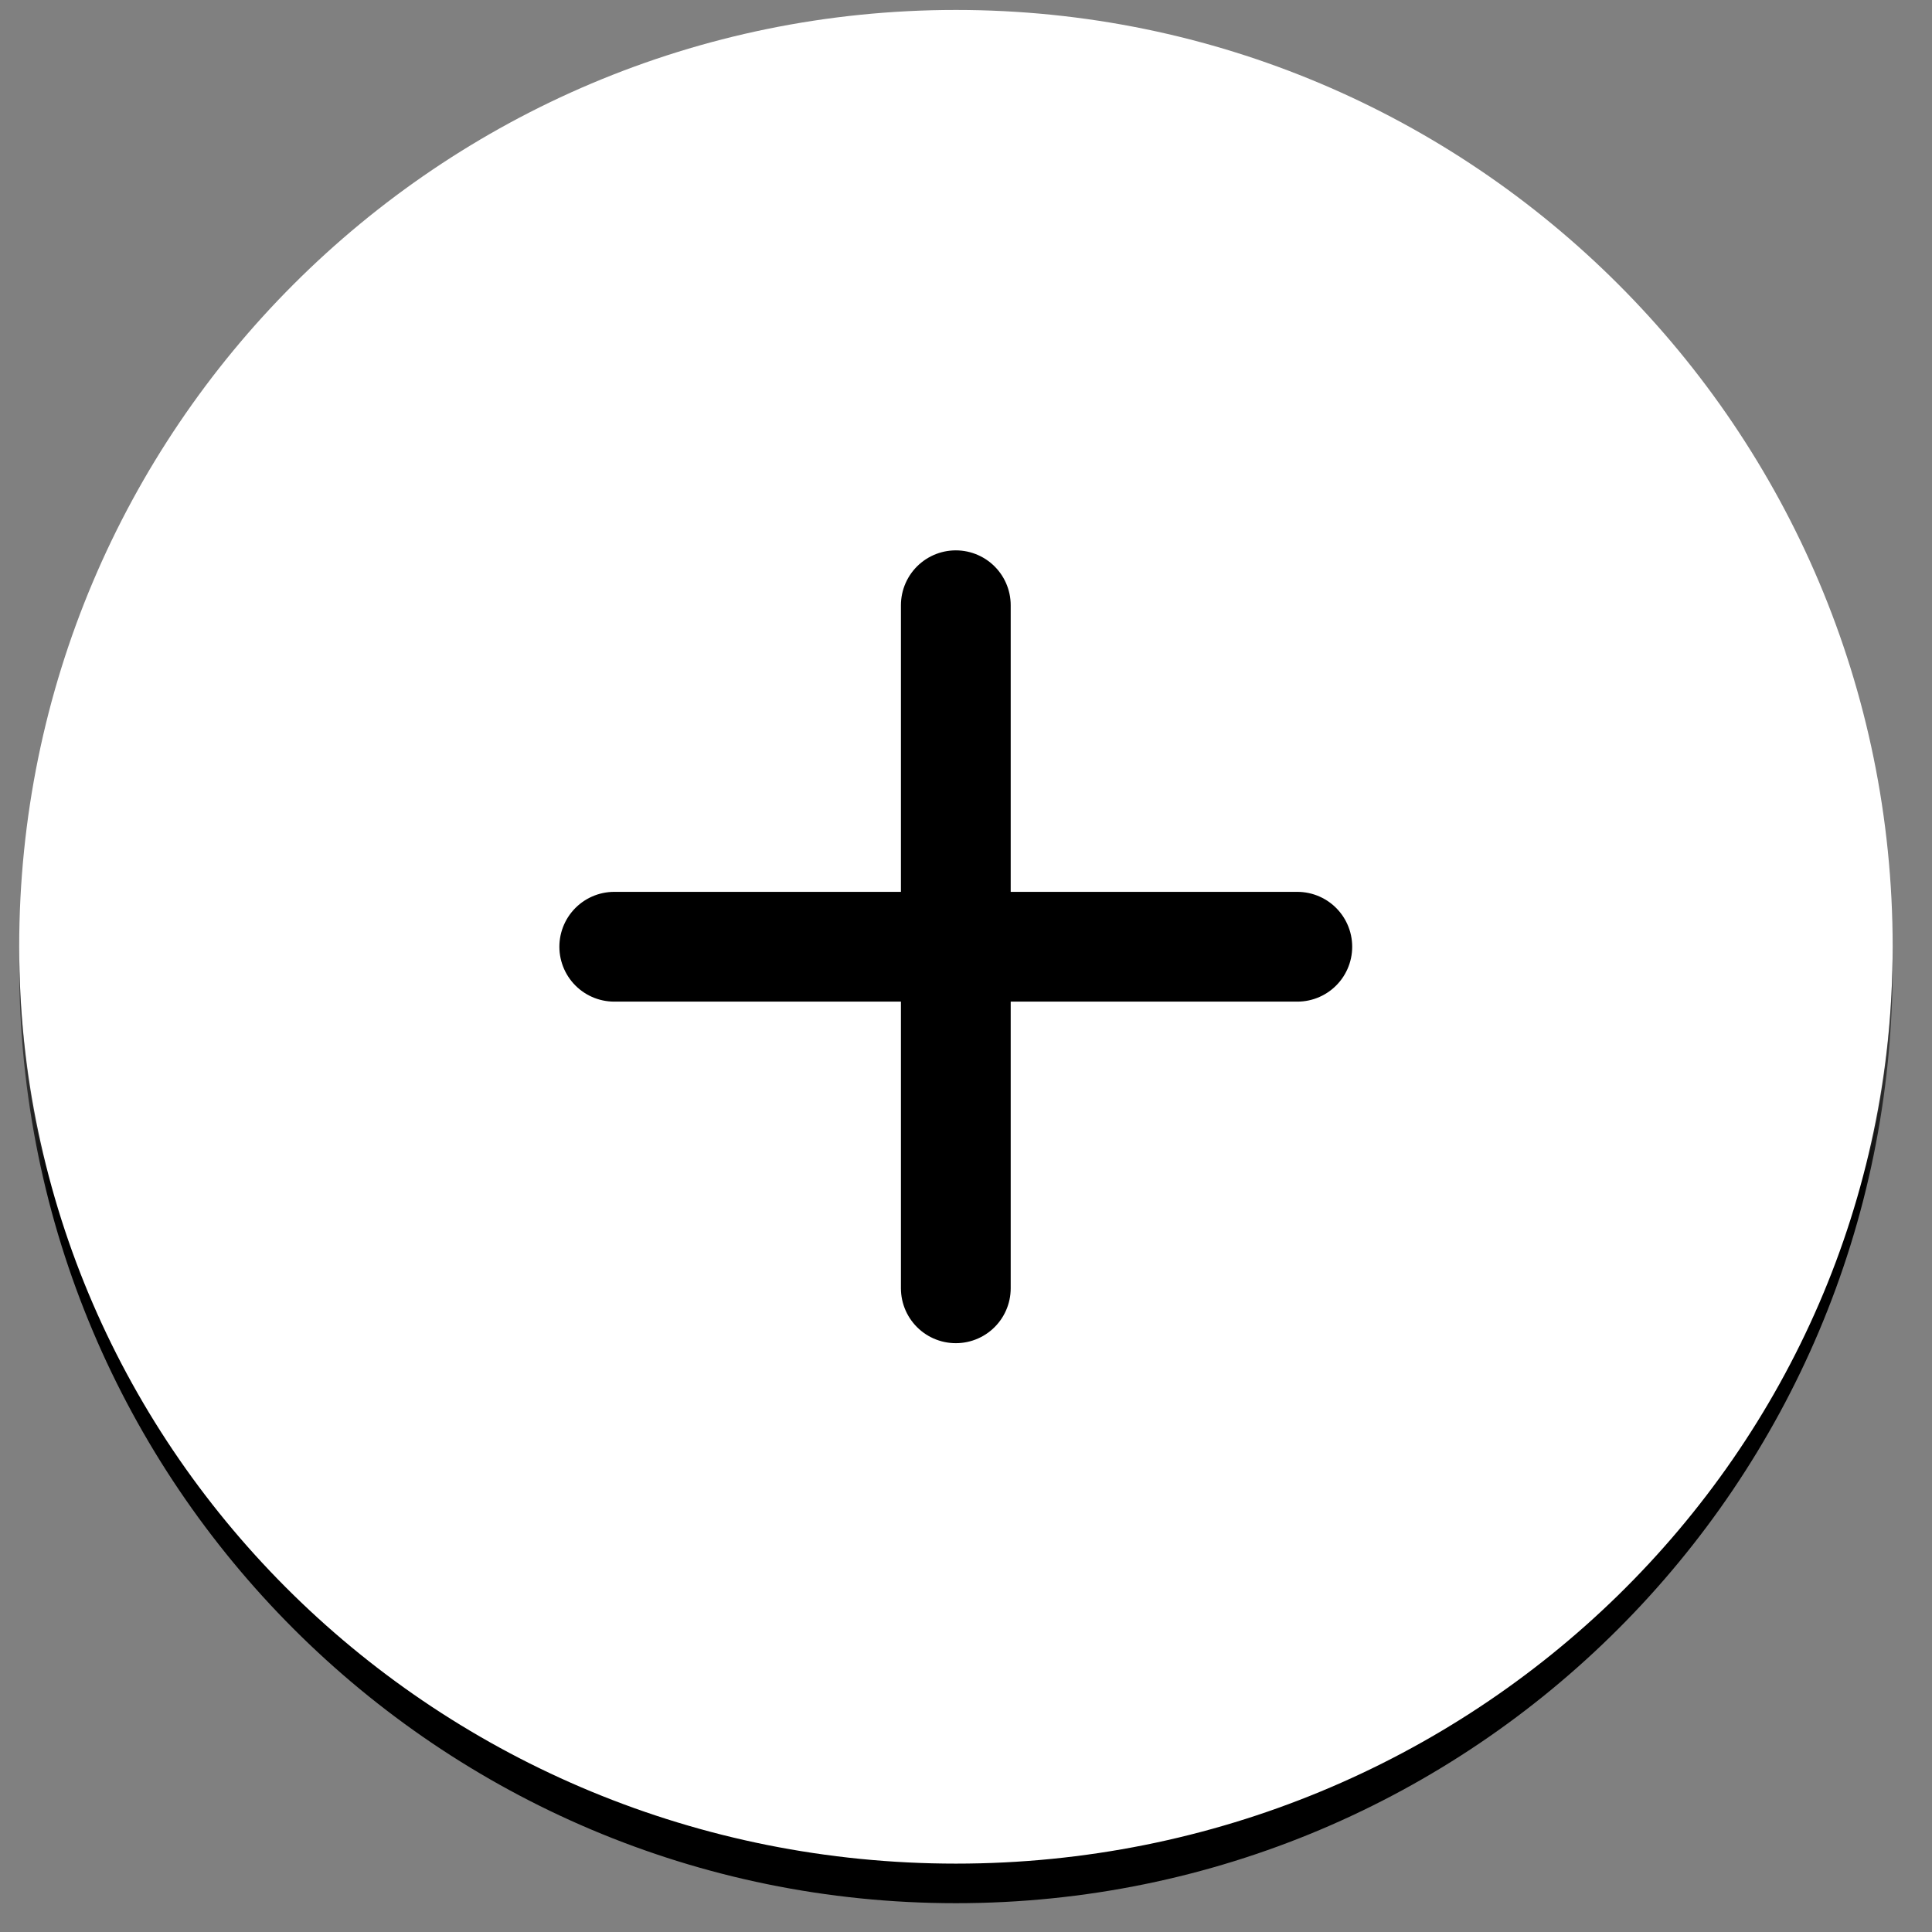 <svg width="33" height="33" viewBox="0 0 33 33" fill="none" xmlns="http://www.w3.org/2000/svg">
<rect x="0" y="0" width="33" height="33" fill="#808080" stroke="none"/>
<mask id="path-1-outside-1_188_6713" maskUnits="userSpaceOnUse" x="0.328" y="0.17" width="32" height="33" fill="black">
<rect fill="white" x="0.328" y="0.17" width="32" height="33"/>
<path d="M0.328 16.17C0.328 7.333 7.492 0.17 16.328 0.17C25.165 0.17 32.328 7.333 32.328 16.17C32.328 25.006 25.165 32.17 16.328 32.17C7.492 32.17 0.328 25.006 0.328 16.17Z"/>
</mask>
<path d="M0.328 16.17C0.328 7.333 7.492 0.17 16.328 0.17C25.165 0.17 32.328 7.333 32.328 16.17C32.328 25.006 25.165 32.17 16.328 32.17C7.492 32.17 0.328 25.006 0.328 16.17Z" fill="white"/>
<path d="M0.328 0.17H32.328H0.328ZM32.328 16.508C32.328 25.345 25.165 32.508 16.328 32.508C7.492 32.508 0.328 25.345 0.328 16.508V16.17C0.328 24.82 7.492 31.832 16.328 31.832C25.165 31.832 32.328 24.82 32.328 16.17V16.508ZM0.328 32.17V0.17V32.17ZM32.328 0.17V32.17V0.17Z" fill="black" mask="url(#path-1-outside-1_188_6713)"/>
<path d="M16.326 10.338V22.005M10.492 16.171H22.159" stroke="black" stroke-width="1.875" stroke-linecap="round" stroke-linejoin="round"/>
</svg>
